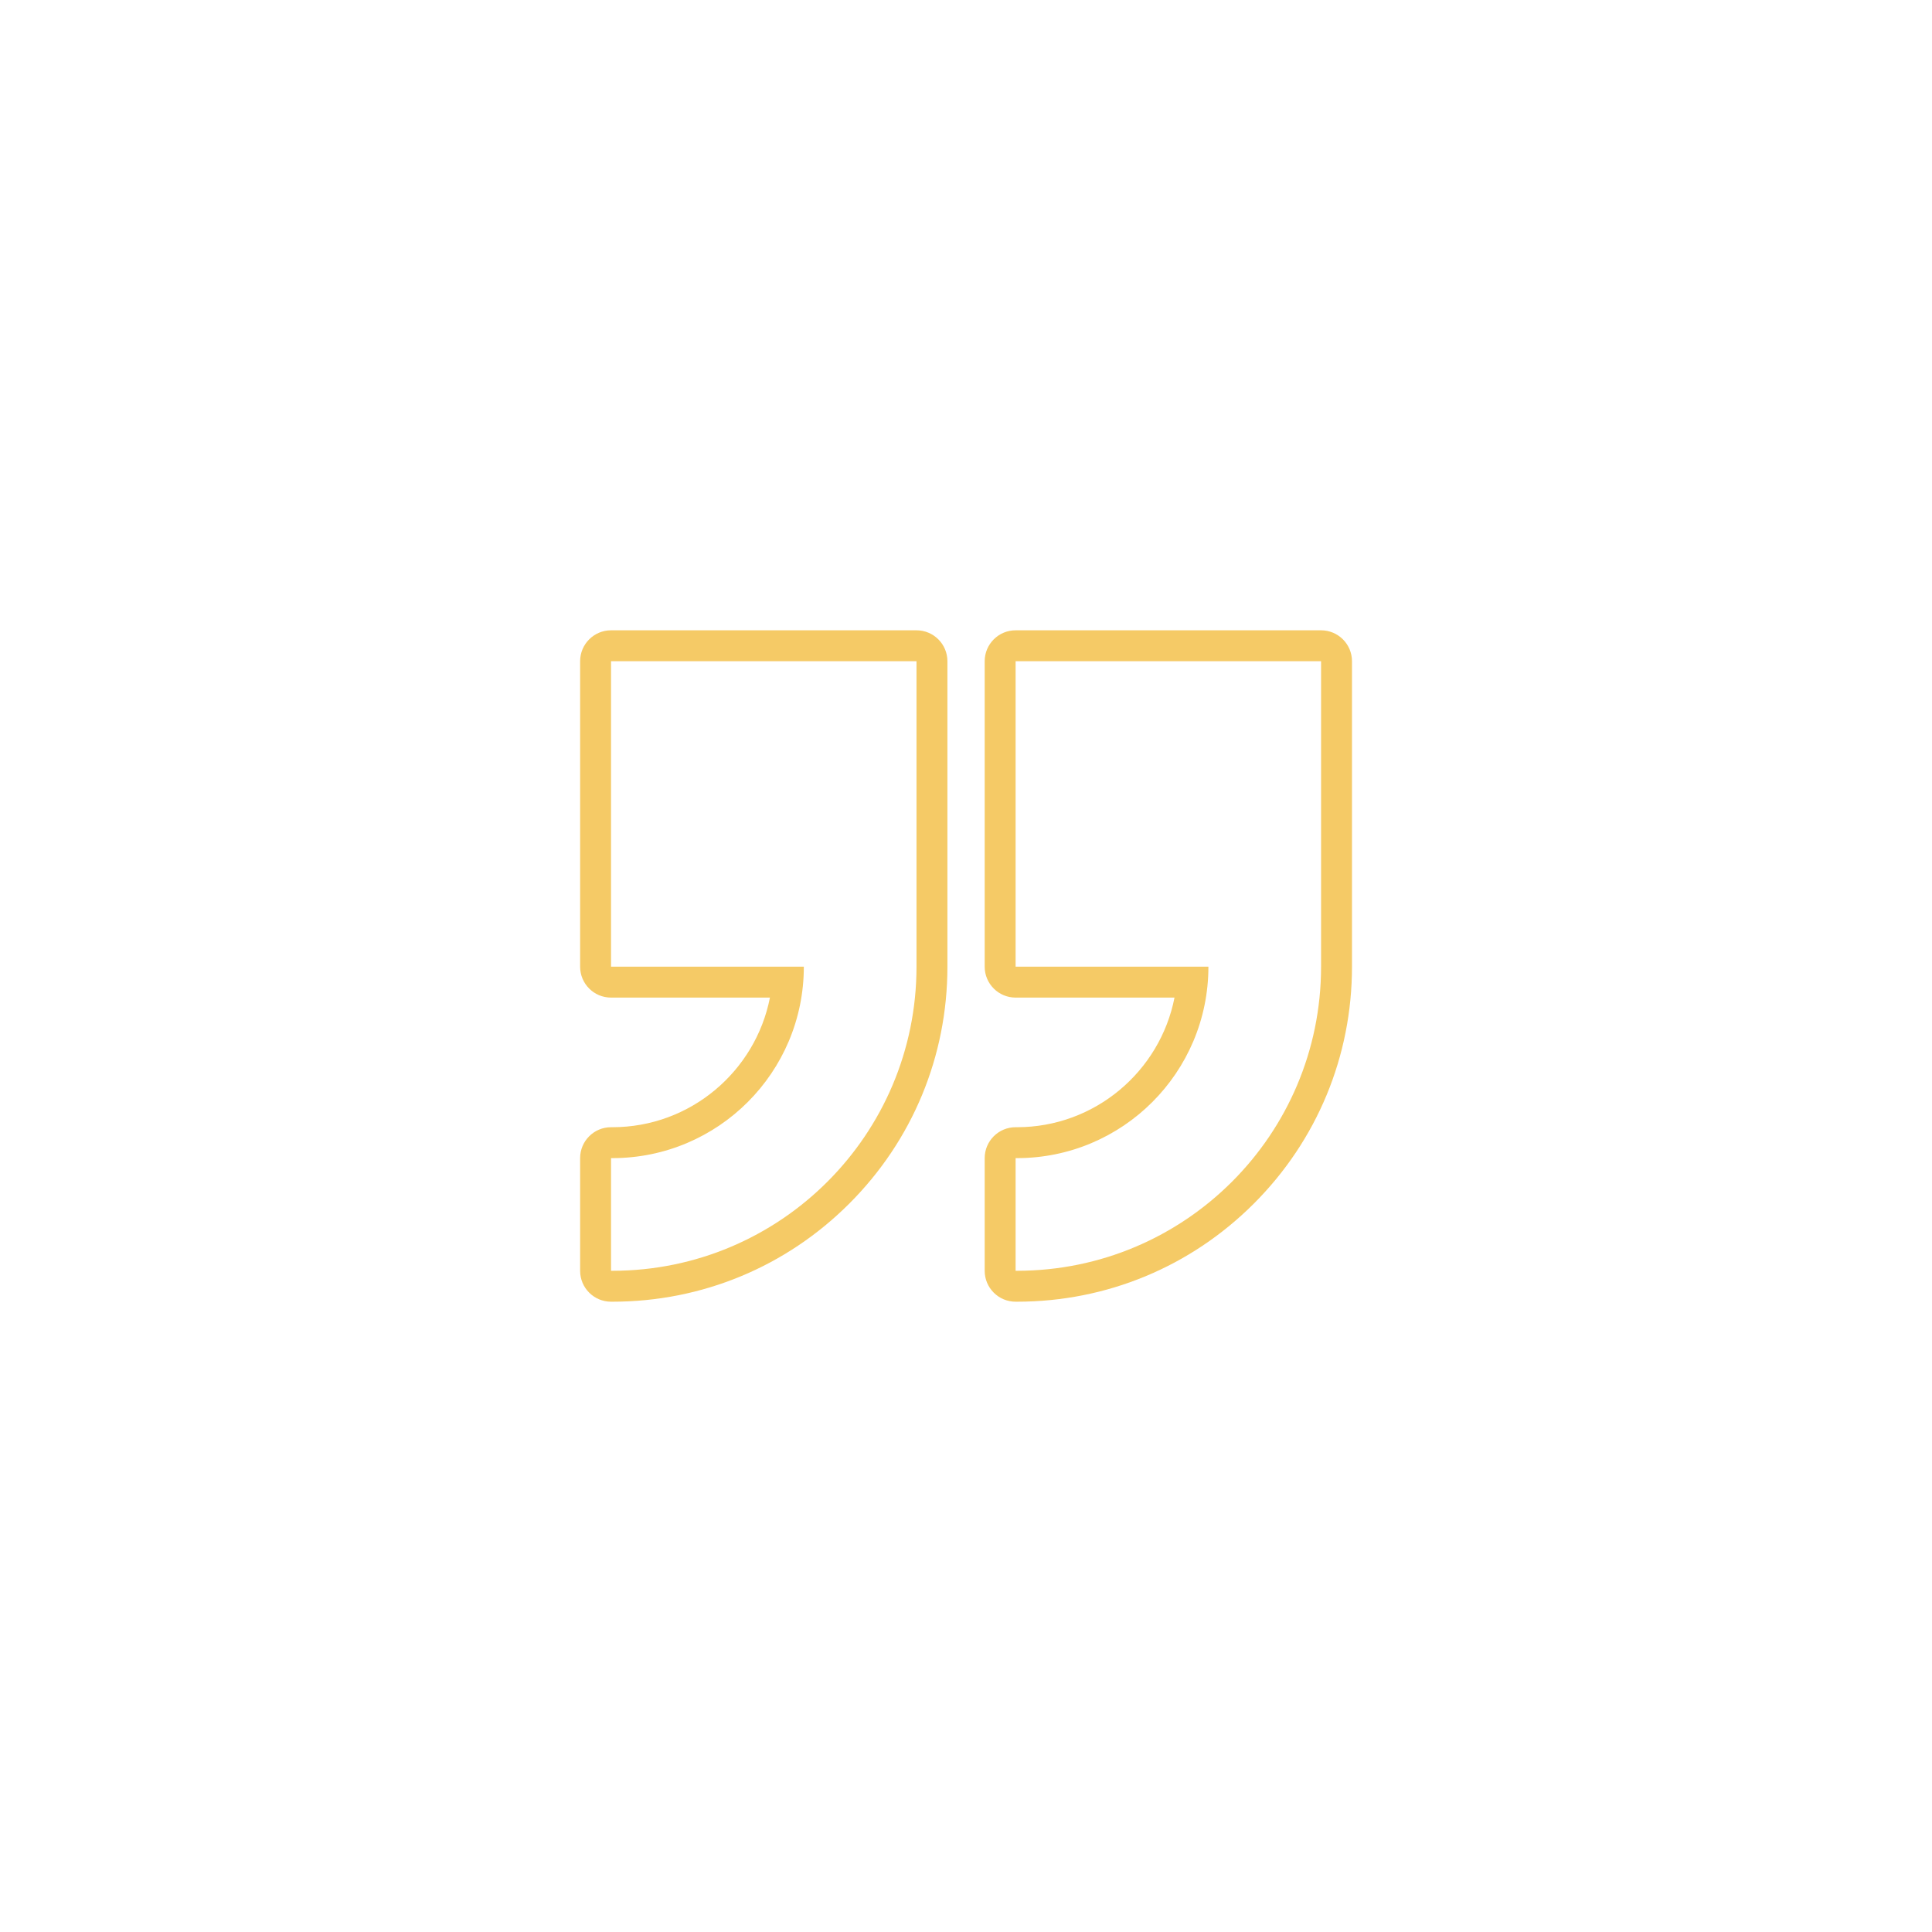 <svg xmlns="http://www.w3.org/2000/svg" xmlns:xlink="http://www.w3.org/1999/xlink" width="1000" zoomAndPan="magnify" viewBox="0 0 750 750" height="1000" preserveAspectRatio="xMidYMid meet" version="1.0"><defs><clipPath id="ac7eb6ed8c"><path d="M 225.203 244.688 L 368 244.688 L 368 505.32 L 225.203 505.32 Z M 225.203 244.688 " clip-rule="nonzero"/></clipPath><clipPath id="9f353292fc"><path d="M 382 244.688 L 524.84 244.688 L 524.84 505.32 L 382 505.32 Z M 382 244.688 " clip-rule="nonzero"/></clipPath></defs><g clip-path="url(#ac7eb6ed8c)"><path fill="#f5ca66" d="M 355.785 374.738 L 355.785 375.27 C 355.785 440.465 302.93 493.316 237.73 493.316 L 237.203 493.316 L 237.203 449.582 L 237.73 449.582 C 278.777 449.582 312.047 416.309 312.047 375.27 L 237.203 375.27 L 237.203 256.688 L 355.785 256.688 Z M 355.785 244.684 L 237.203 244.684 C 230.578 244.684 225.203 250.059 225.203 256.688 L 225.203 375.27 C 225.203 381.895 230.578 387.266 237.203 387.266 L 298.887 387.266 C 293.281 415.906 267.988 437.582 237.73 437.582 L 237.203 437.582 C 230.578 437.582 225.203 442.957 225.203 449.582 L 225.203 493.316 C 225.203 499.949 230.578 505.32 237.203 505.32 L 237.73 505.32 C 272.469 505.32 305.129 491.793 329.695 467.23 C 354.258 442.664 367.785 410.004 367.785 375.27 L 367.785 256.688 C 367.785 250.059 362.414 244.684 355.785 244.684 " fill-opacity="1" fill-rule="nonzero"/></g><g clip-path="url(#9f353292fc)"><path fill="#f5ca66" d="M 512.836 374.738 L 512.836 375.27 C 512.836 440.465 459.984 493.316 394.785 493.316 L 394.258 493.316 L 394.258 449.582 L 394.785 449.582 C 435.828 449.582 469.102 416.309 469.102 375.27 L 394.258 375.27 L 394.258 256.688 L 512.836 256.688 Z M 512.836 244.684 L 394.258 244.684 C 387.629 244.684 382.254 250.059 382.254 256.688 L 382.254 375.27 C 382.254 381.895 387.629 387.266 394.258 387.266 L 455.941 387.266 C 450.332 415.906 425.039 437.582 394.785 437.582 L 394.258 437.582 C 387.629 437.582 382.254 442.957 382.254 449.582 L 382.254 493.316 C 382.254 499.949 387.629 505.32 394.258 505.32 L 394.785 505.32 C 429.523 505.32 462.184 491.793 486.75 467.23 C 511.312 442.664 524.84 410.004 524.84 375.27 L 524.84 256.688 C 524.84 250.059 519.465 244.684 512.836 244.684 " fill-opacity="1" fill-rule="nonzero"/></g></svg>